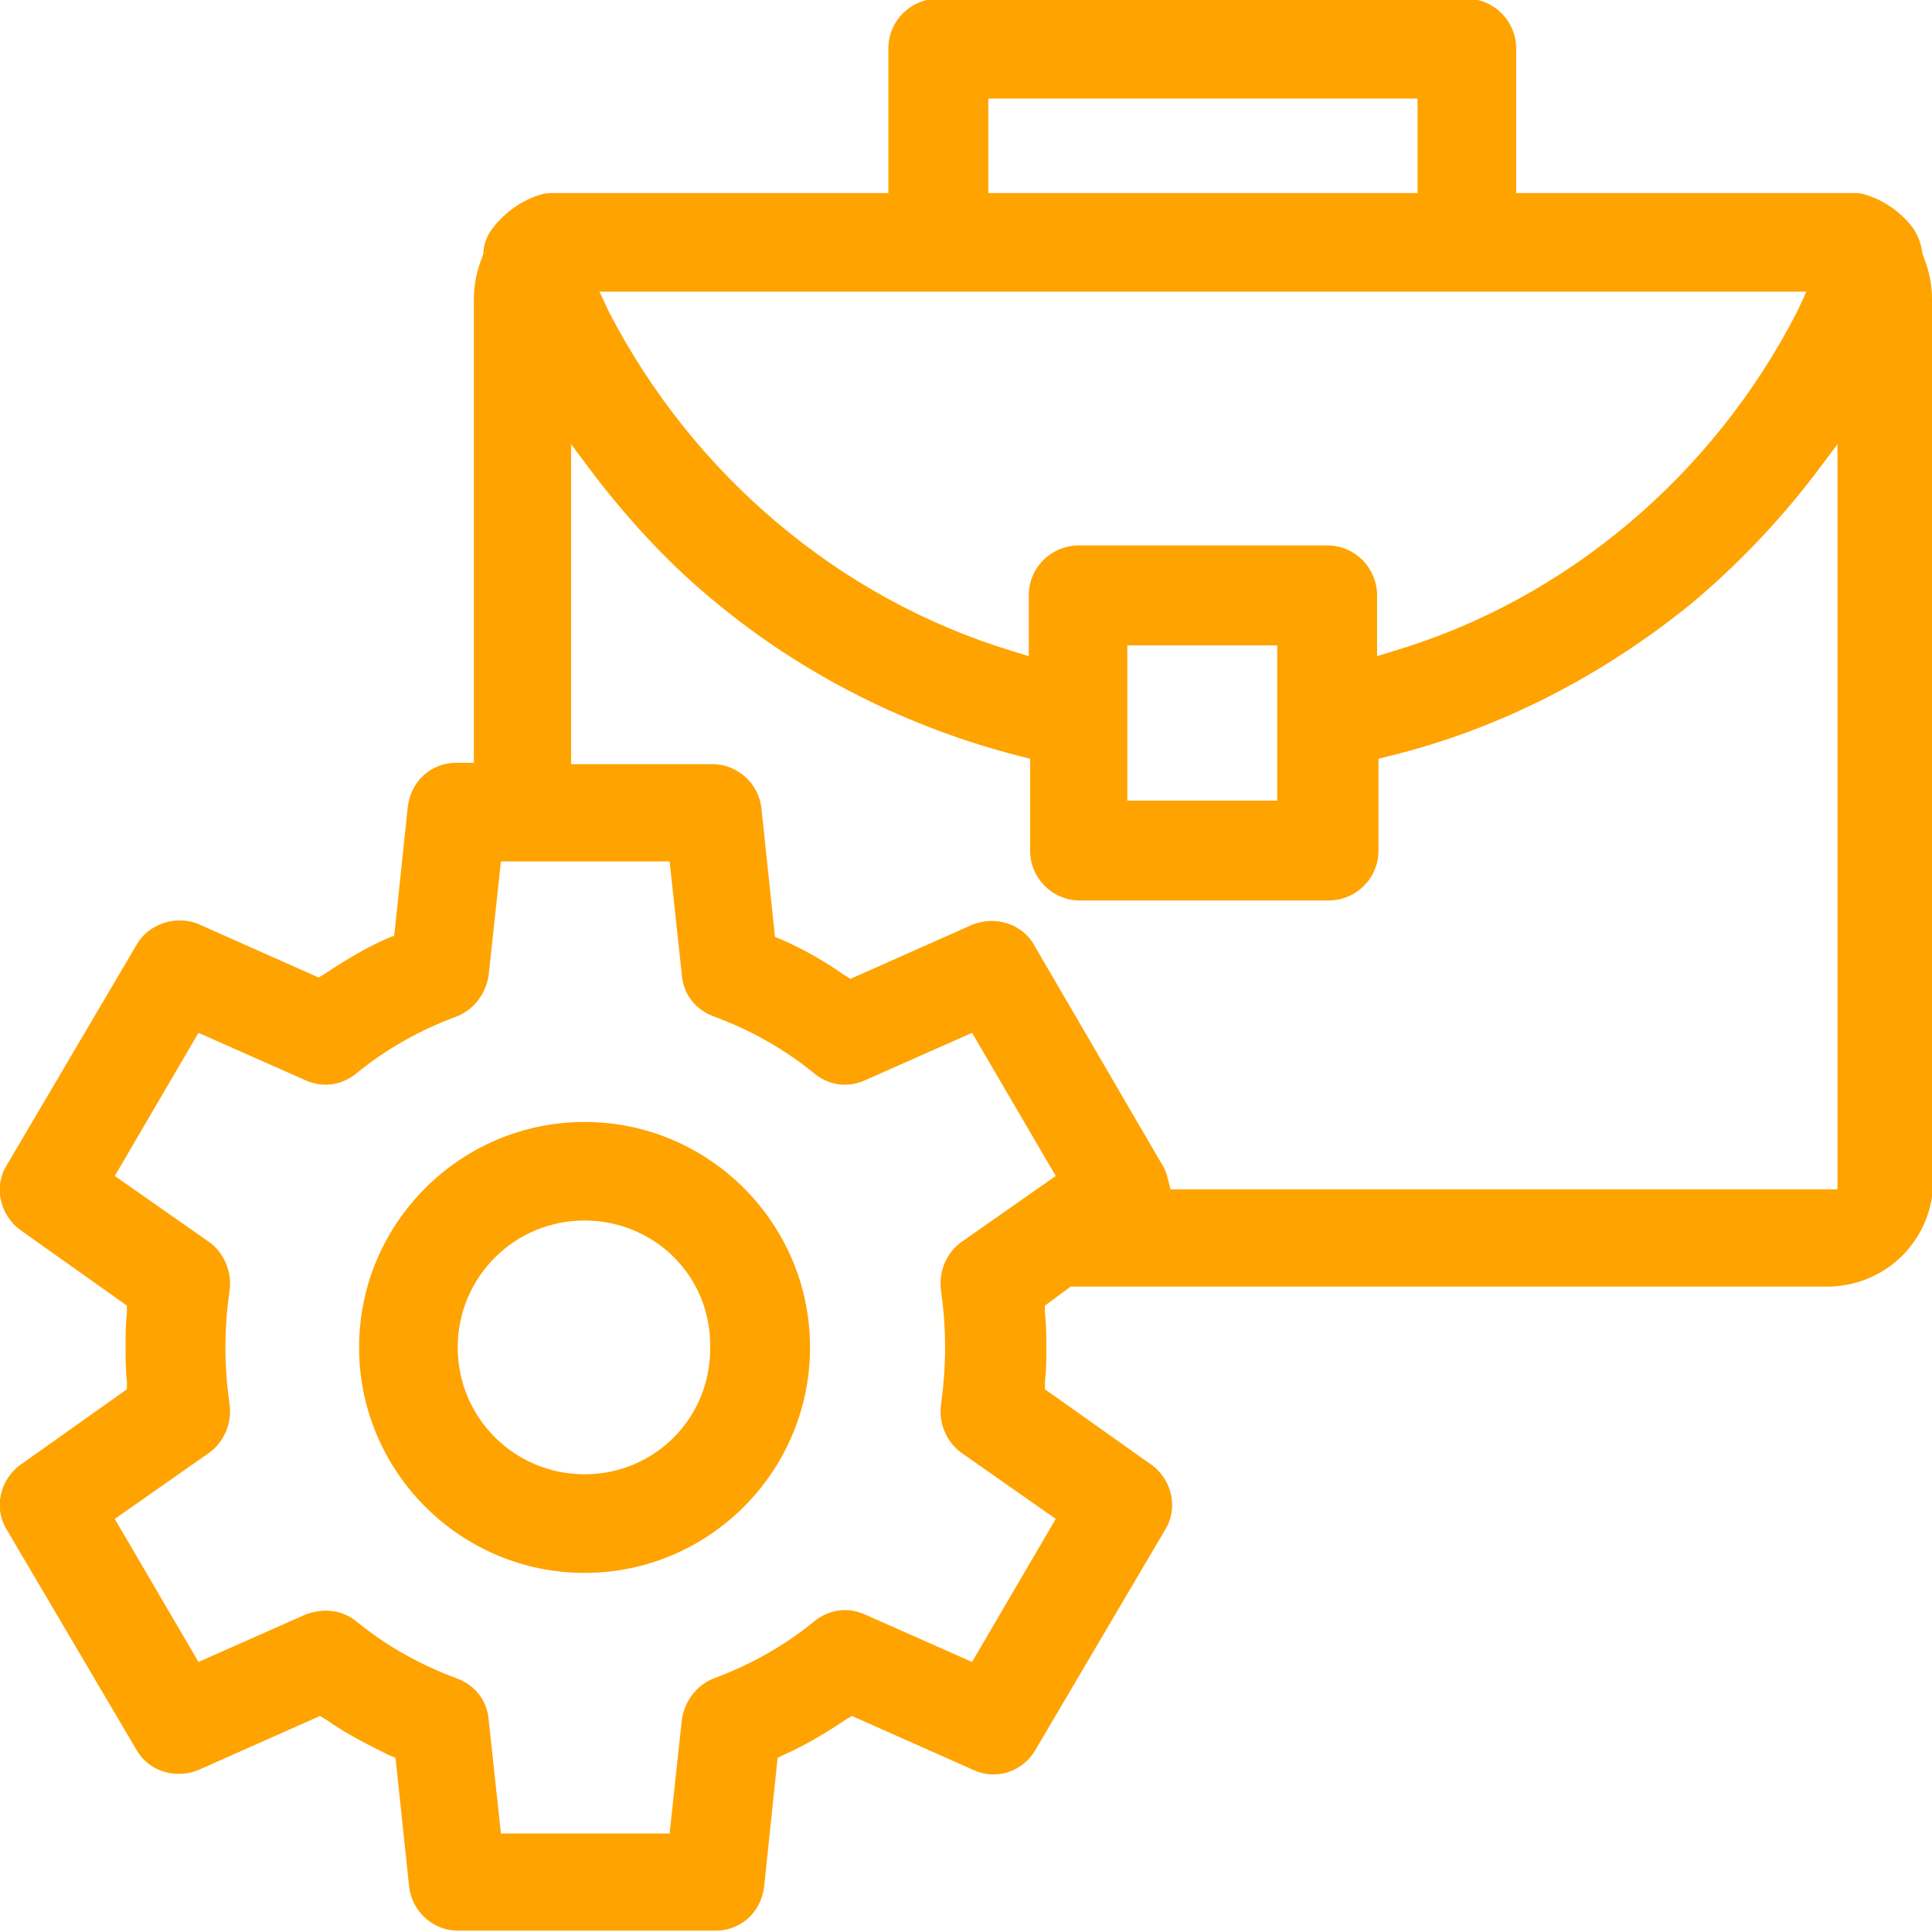 <svg width="22" height="22" viewBox="0 0 22 22" fill="none" xmlns="http://www.w3.org/2000/svg">
<g clip-path="url(#clip0_1_212)">
<path d="M22 3.413C22 3.244 21.969 3.09 21.908 2.936L21.892 2.89C21.877 2.783 21.846 2.69 21.785 2.598C21.646 2.414 21.447 2.275 21.231 2.214C21.185 2.198 21.139 2.198 21.078 2.198H17.265V0.553C17.265 0.246 17.019 -0.015 16.696 -0.015H10.685C10.377 -0.015 10.116 0.231 10.116 0.553V2.198H6.319C6.272 2.198 6.211 2.198 6.165 2.214C5.95 2.275 5.75 2.414 5.611 2.598C5.55 2.675 5.504 2.783 5.504 2.89L5.488 2.936C5.427 3.09 5.396 3.244 5.396 3.413V8.686H5.196C4.904 8.686 4.674 8.901 4.643 9.194L4.489 10.654L4.412 10.685C4.166 10.793 3.936 10.931 3.705 11.085L3.628 11.131L2.245 10.516C1.999 10.424 1.691 10.516 1.553 10.762L0.077 13.268C-0.077 13.514 -5.92154e-05 13.836 0.231 14.006L1.445 14.867V14.959C1.43 15.082 1.43 15.22 1.43 15.343C1.43 15.466 1.43 15.604 1.445 15.727V15.82L0.231 16.681C-5.92154e-05 16.85 -0.077 17.173 0.077 17.419L1.553 19.924C1.691 20.171 1.999 20.263 2.26 20.155L3.644 19.54L3.72 19.586C3.936 19.74 4.182 19.863 4.428 19.986L4.504 20.017L4.658 21.477C4.689 21.769 4.935 21.985 5.212 21.985H8.148C8.44 21.985 8.671 21.769 8.702 21.477L8.855 20.017L8.917 19.986C9.163 19.878 9.393 19.74 9.624 19.586L9.701 19.54L11.085 20.155C11.346 20.278 11.653 20.171 11.792 19.924L13.268 17.419C13.421 17.173 13.345 16.85 13.114 16.681L11.899 15.82V15.727C11.915 15.604 11.915 15.466 11.915 15.343C11.915 15.22 11.915 15.082 11.899 14.959V14.867L12.191 14.651H20.801C21.124 14.651 21.431 14.528 21.662 14.298C21.892 14.067 22.015 13.76 22.015 13.437V3.413H22ZM11.254 1.122H16.142V2.198H11.254V1.122ZM20.57 3.321L20.463 3.551C19.509 5.412 17.834 6.826 15.881 7.41L15.681 7.472V6.78C15.681 6.472 15.435 6.211 15.112 6.211H12.284C11.976 6.211 11.715 6.457 11.715 6.78V7.472L11.515 7.41C9.547 6.811 7.887 5.396 6.934 3.551L6.826 3.321H20.57ZM14.544 7.349V9.117H12.837V7.349H14.544ZM10.946 14.144C10.777 14.267 10.685 14.482 10.716 14.697C10.746 14.913 10.762 15.128 10.762 15.343C10.762 15.558 10.746 15.774 10.716 15.989C10.685 16.204 10.777 16.419 10.946 16.542L12.022 17.296L11.069 18.925L9.855 18.387C9.655 18.295 9.439 18.326 9.27 18.464C8.932 18.741 8.548 18.956 8.133 19.11C7.933 19.187 7.794 19.371 7.764 19.586L7.625 20.878H5.704L5.565 19.586C5.55 19.371 5.412 19.187 5.196 19.11C4.781 18.956 4.397 18.741 4.059 18.464C3.89 18.326 3.674 18.31 3.474 18.387L2.26 18.925L1.307 17.296L2.383 16.542C2.552 16.419 2.644 16.204 2.614 15.989C2.583 15.774 2.567 15.558 2.567 15.343C2.567 15.128 2.583 14.913 2.614 14.697C2.644 14.482 2.552 14.267 2.383 14.144L1.307 13.391L2.26 11.761L3.474 12.299C3.674 12.391 3.89 12.361 4.059 12.222C4.397 11.945 4.781 11.73 5.196 11.576C5.396 11.5 5.535 11.315 5.565 11.1L5.704 9.809H7.625L7.764 11.1C7.779 11.315 7.917 11.5 8.133 11.576C8.548 11.73 8.932 11.945 9.27 12.222C9.439 12.361 9.655 12.391 9.855 12.299L11.069 11.761L12.022 13.391L10.946 14.144ZM20.878 13.544H13.329L13.298 13.421C13.283 13.36 13.268 13.314 13.237 13.268L11.776 10.762C11.638 10.516 11.331 10.424 11.069 10.531L9.685 11.146L9.609 11.1C9.393 10.946 9.147 10.808 8.901 10.7L8.825 10.669L8.671 9.209C8.64 8.917 8.394 8.702 8.117 8.702H6.503V5.058L6.78 5.427C7.195 5.965 7.656 6.457 8.148 6.857C9.147 7.687 10.347 8.287 11.607 8.609L11.73 8.64V9.686C11.73 9.993 11.976 10.254 12.299 10.254H15.128C15.435 10.254 15.697 10.008 15.697 9.686V8.64L15.82 8.609C17.08 8.302 18.264 7.687 19.279 6.857C19.771 6.442 20.232 5.965 20.647 5.427L20.924 5.058V13.544H20.878Z" fill="#FFA300"/>
<path d="M6.657 12.776C5.242 12.776 4.089 13.929 4.089 15.343C4.089 16.758 5.242 17.911 6.657 17.911C8.071 17.911 9.224 16.758 9.224 15.343C9.224 13.929 8.071 12.776 6.657 12.776ZM6.657 16.788C5.857 16.788 5.212 16.143 5.212 15.343C5.212 14.544 5.857 13.898 6.657 13.898C7.041 13.898 7.41 14.052 7.671 14.313C7.948 14.59 8.087 14.943 8.087 15.328C8.102 16.143 7.456 16.788 6.657 16.788Z" fill="#FFA300"/>
</g>
<defs>
<clipPath id="clip0_1_212">
<rect width="22" height="22" fill="white"/>
</clipPath>
</defs>
</svg>
